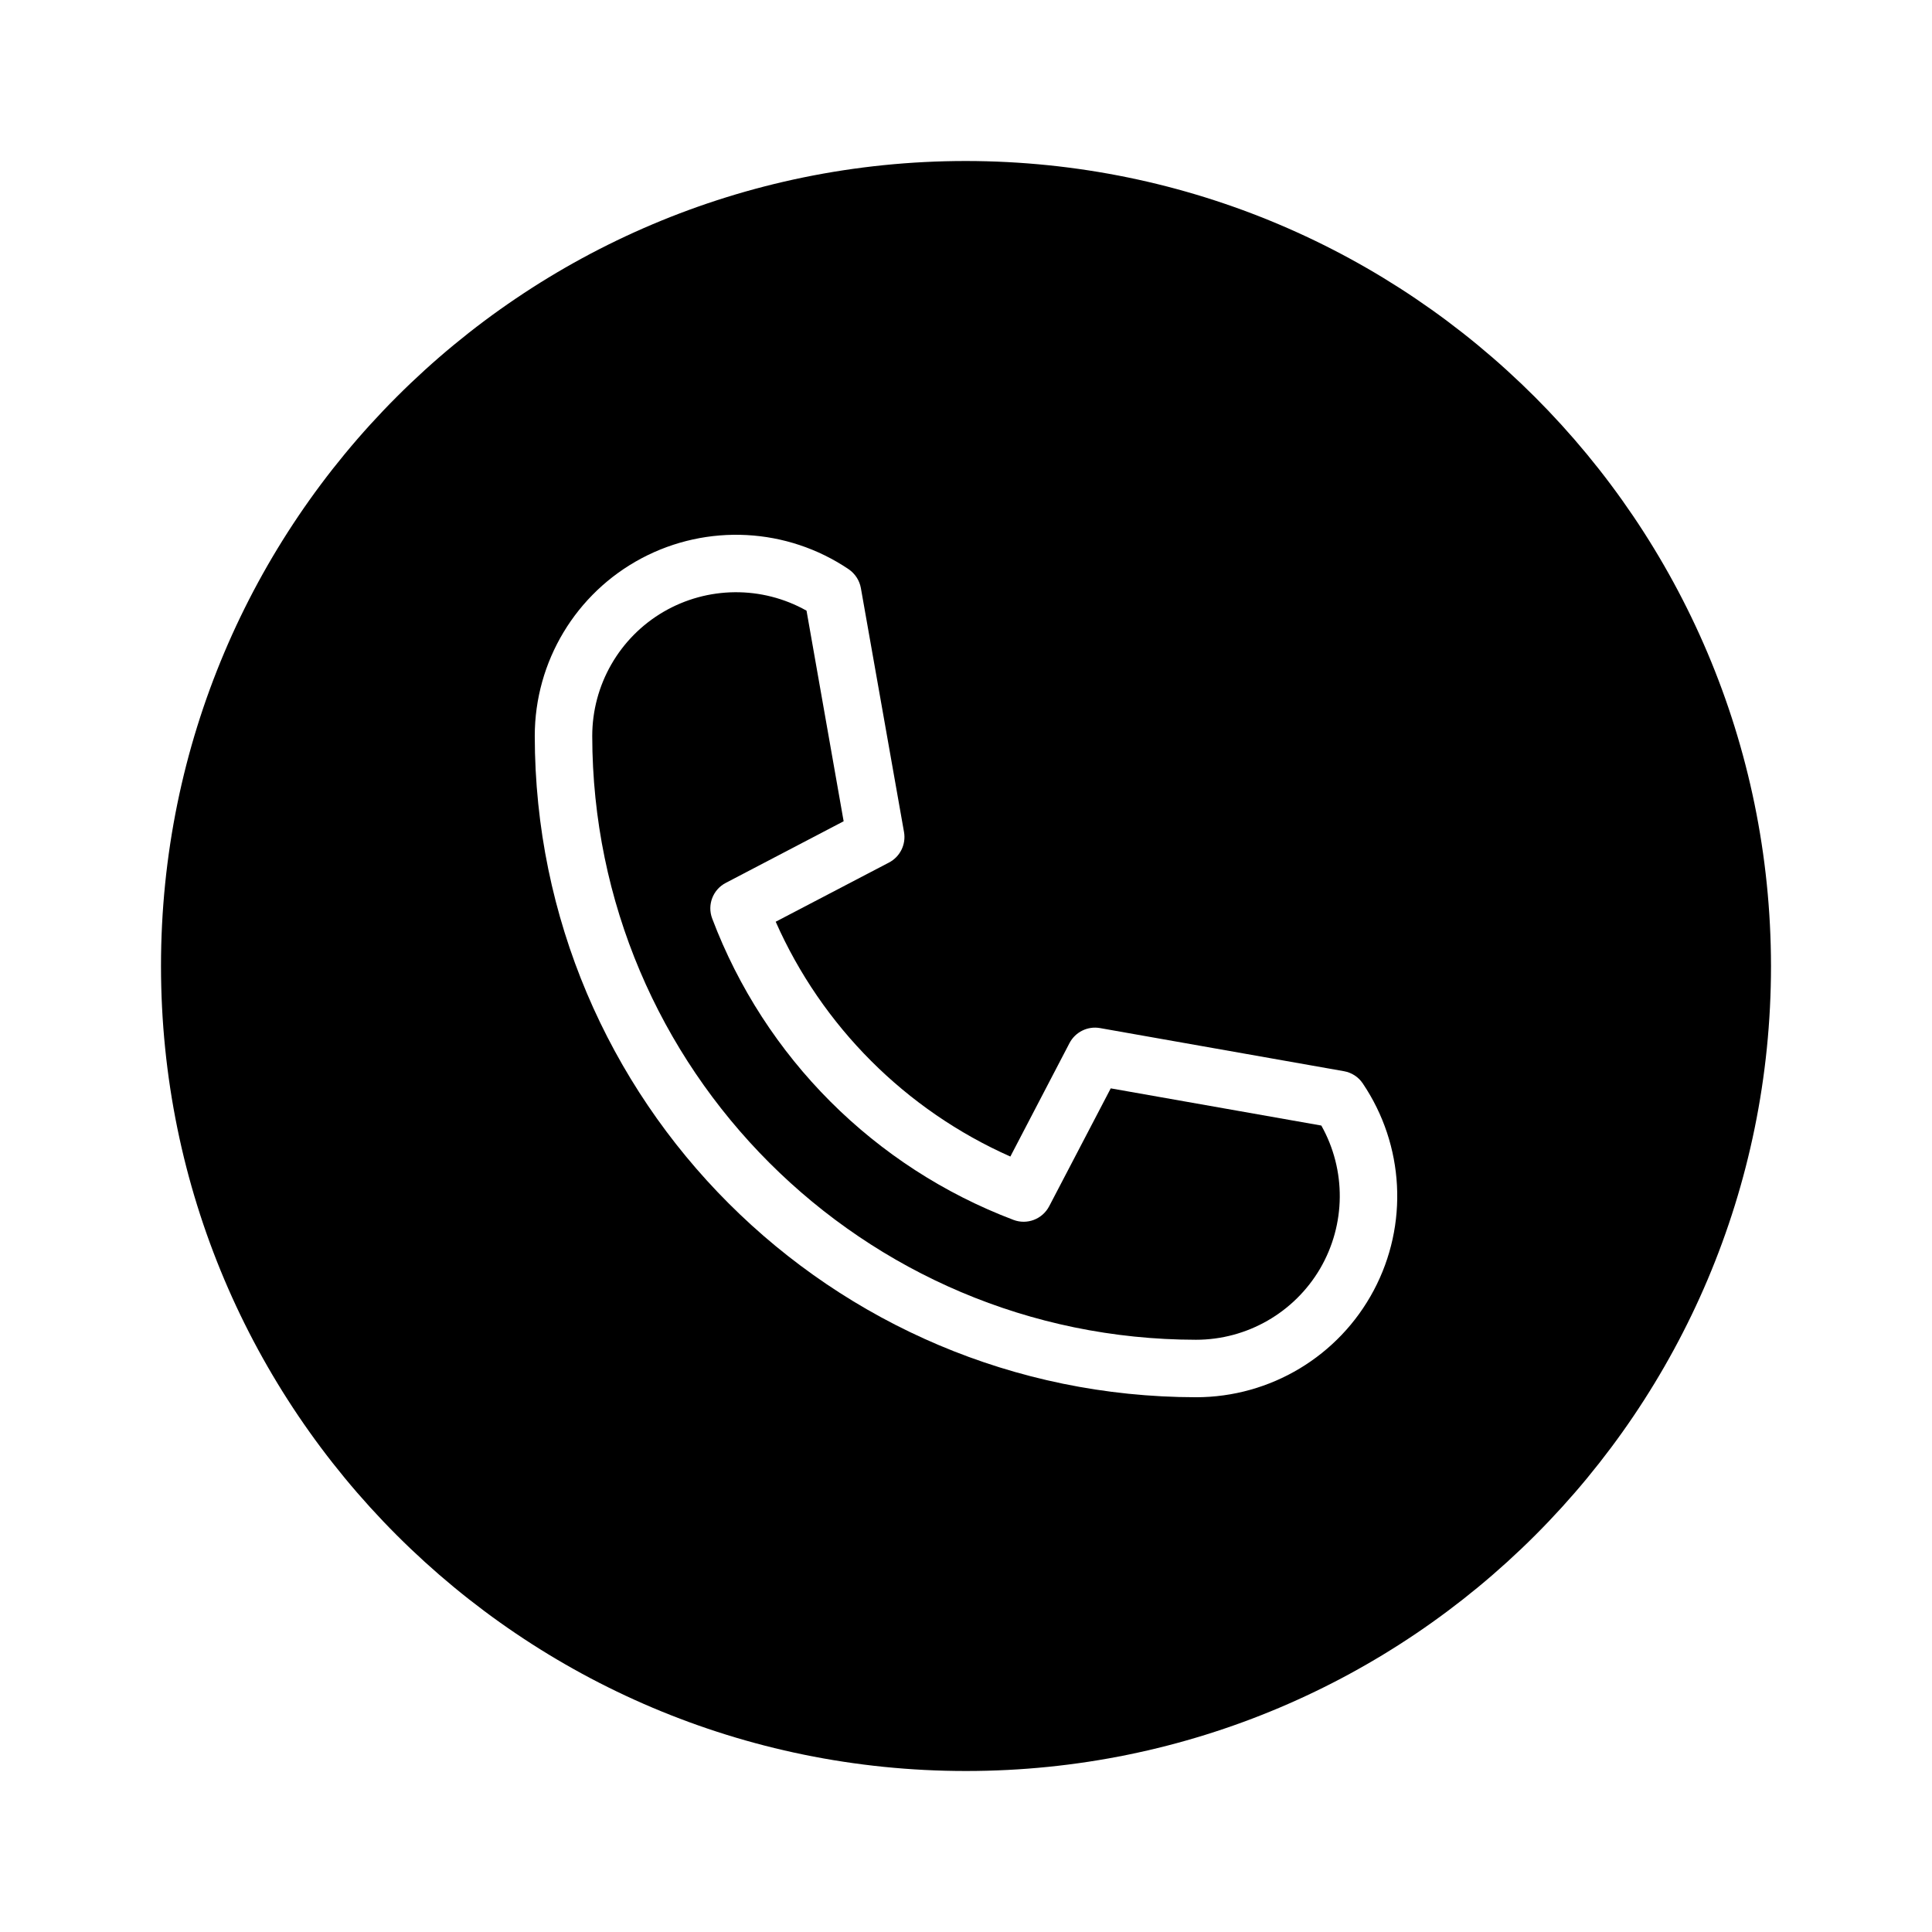 <svg xmlns="http://www.w3.org/2000/svg" width="24" height="24" viewBox="0 0 24 24">
    <defs>
        <filter id="twjtrieq6a">
            <feColorMatrix in="SourceGraphic" values="0 0 0 0 1 0 0 0 0 0.851 0 0 0 0 0 0 0 0 1 0"/>
        </filter>
    </defs>
    <g fill="none" fill-rule="evenodd">
        <g>
            <g filter="url(#twjtrieq6a)" transform="translate(-263 -7885) translate(-65 7669)">
                <g>
                    <g fill="#000" fill-rule="nonzero">
                        <path d="M11.798 11.52l-.765 1.465c-.084.16-.274.233-.443.169C8.863 12.5 7.5 11.137 6.847 9.41c-.064-.17.009-.36.17-.443l1.463-.765-.461-2.616c-.553-.311-1.23-.305-1.778.015-.547.32-.884.907-.884 1.542.005 4.14 3.36 7.495 7.5 7.5.634 0 1.221-.337 1.542-.884.32-.548.326-1.224.015-1.777l-2.616-.462z" transform="translate(328 216) translate(2 2)"/>
                        <path d="M10 0C4.477 0 0 4.477 0 10s4.477 10 10 10 10-4.477 10-10C19.994 4.48 15.52.006 10 0zm2.857 15.357c-4.534-.005-8.21-3.68-8.214-8.214 0-.925.51-1.774 1.327-2.208.817-.433 1.806-.381 2.572.136.08.055.135.139.152.234l.536 3.031c.027.154-.049.307-.187.379l-1.407.735c.575 1.3 1.615 2.34 2.915 2.917l.735-1.41c.072-.137.225-.213.378-.186l3.032.536c.095.017.18.072.233.152.517.766.57 1.755.136 2.571-.434.817-1.283 1.327-2.208 1.327z" transform="translate(328 216) translate(2 2)"/>
                    </g>
                </g>
            </g>
        </g>
    </g>
</svg>

